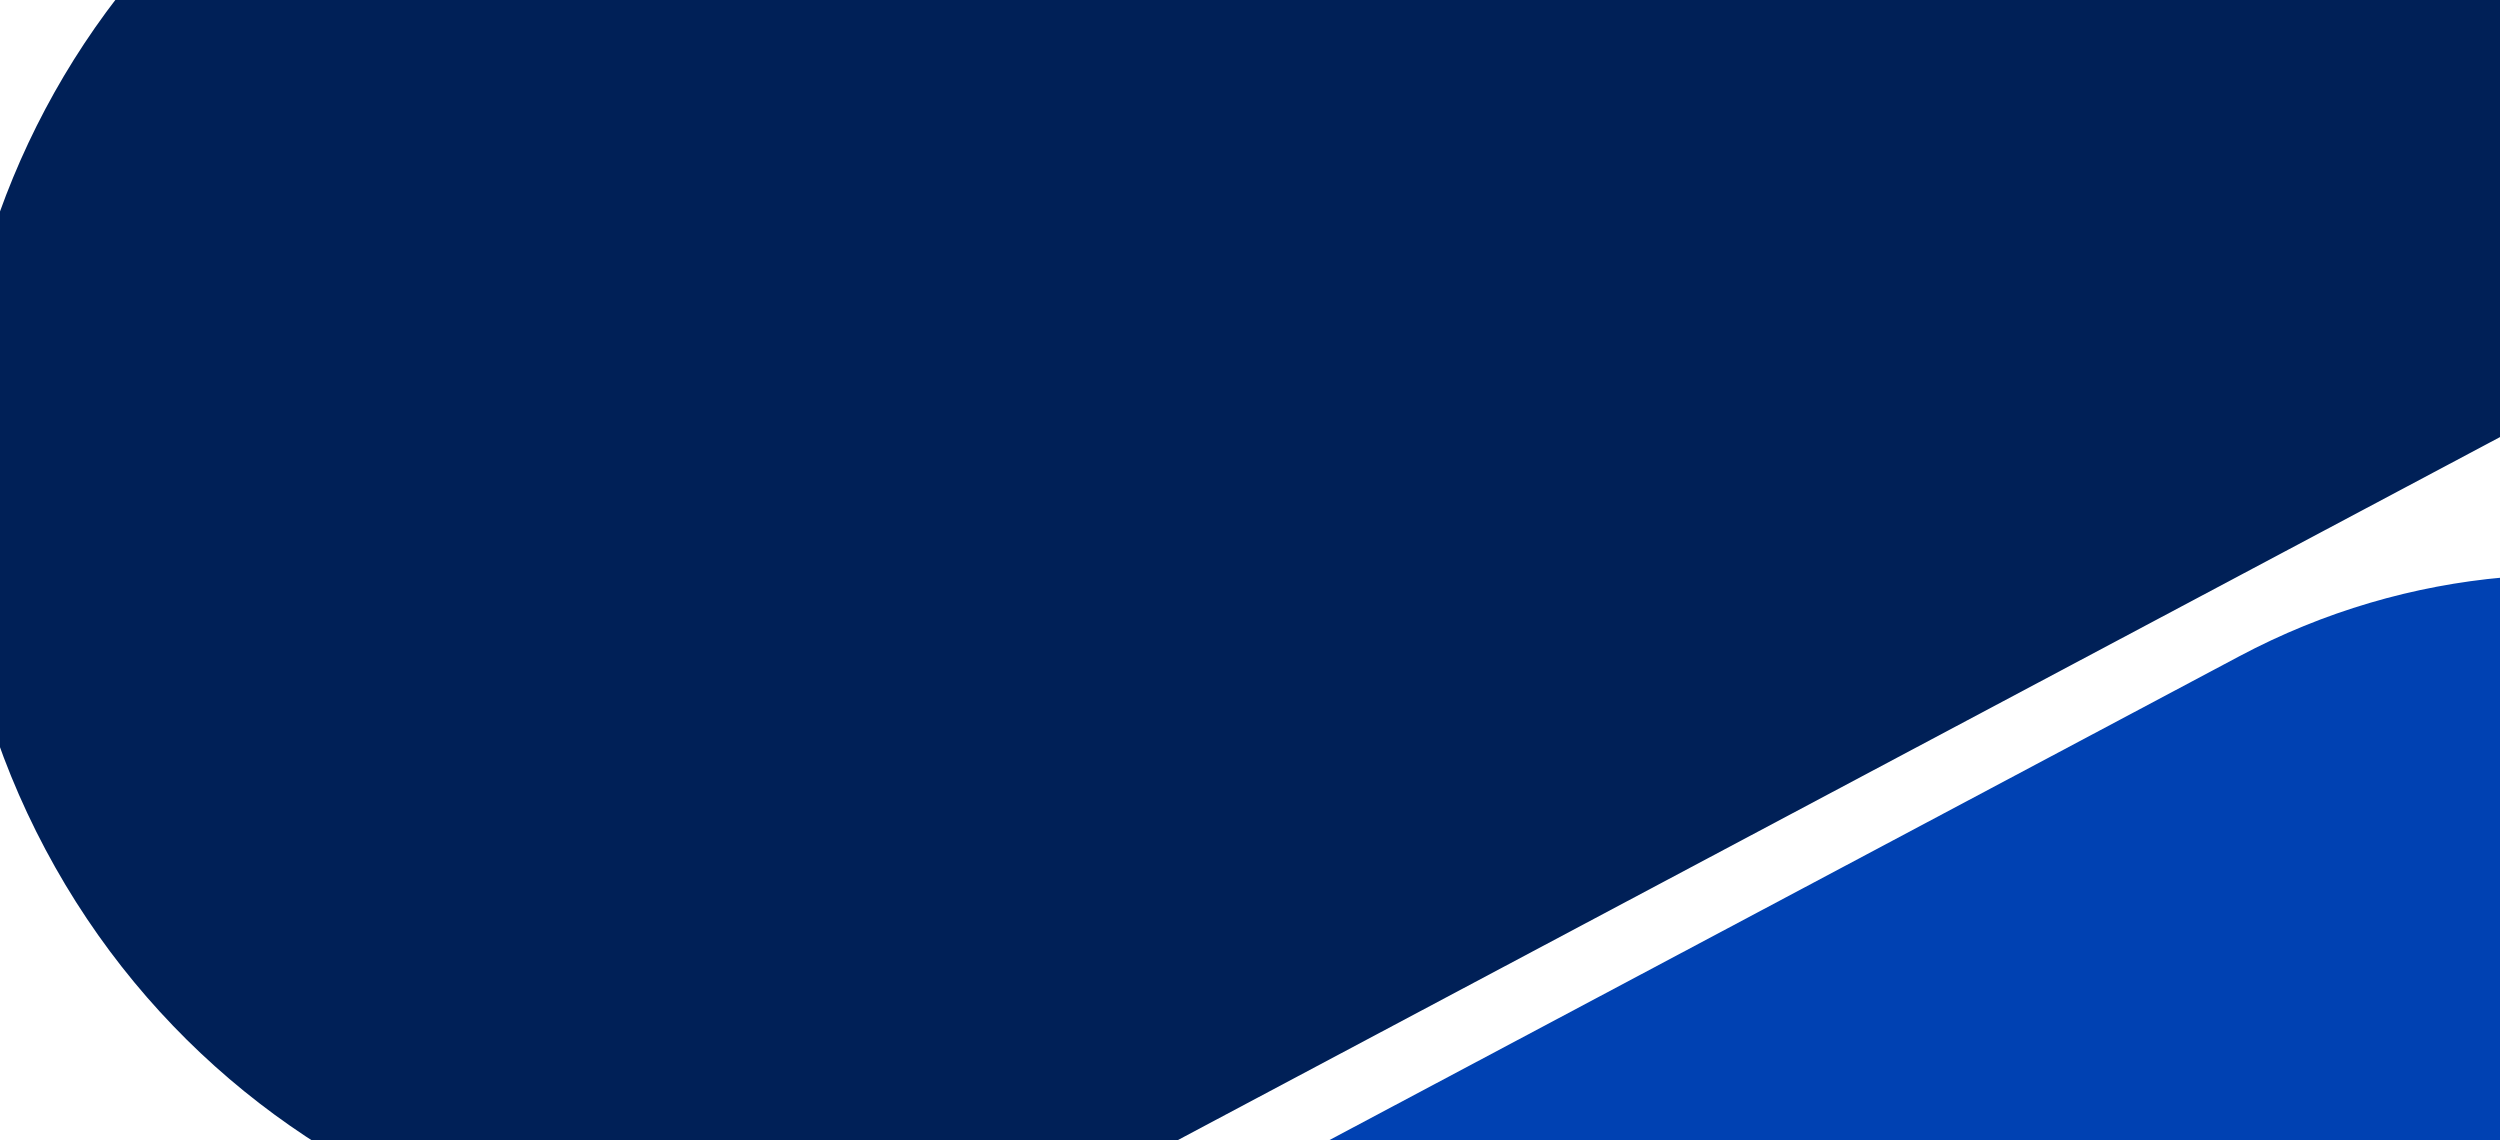 <svg xmlns="http://www.w3.org/2000/svg" width="1024" height="467" viewBox="0 0 1024 467" fill="none"
     xmlns:v="https://vecta.io/nano">
    <path d="M18.596 347.896C-65.128 190.434-5.352-5.085 152.11-88.809L1944.8-1042l303.19 570.219L455.302 481.411C297.84 565.135 102.32 505.358 18.596 347.896z"
          fill="#002057"/>
    <path d="M1302.68 386.639c73.9 138.977 21.14 311.544-117.84 385.439L-397.401 1613.37-665 1110.09 917.242 268.798c138.978-73.895 311.548-21.136 385.438 117.841z"
          fill="#0041b2"/>
</svg>